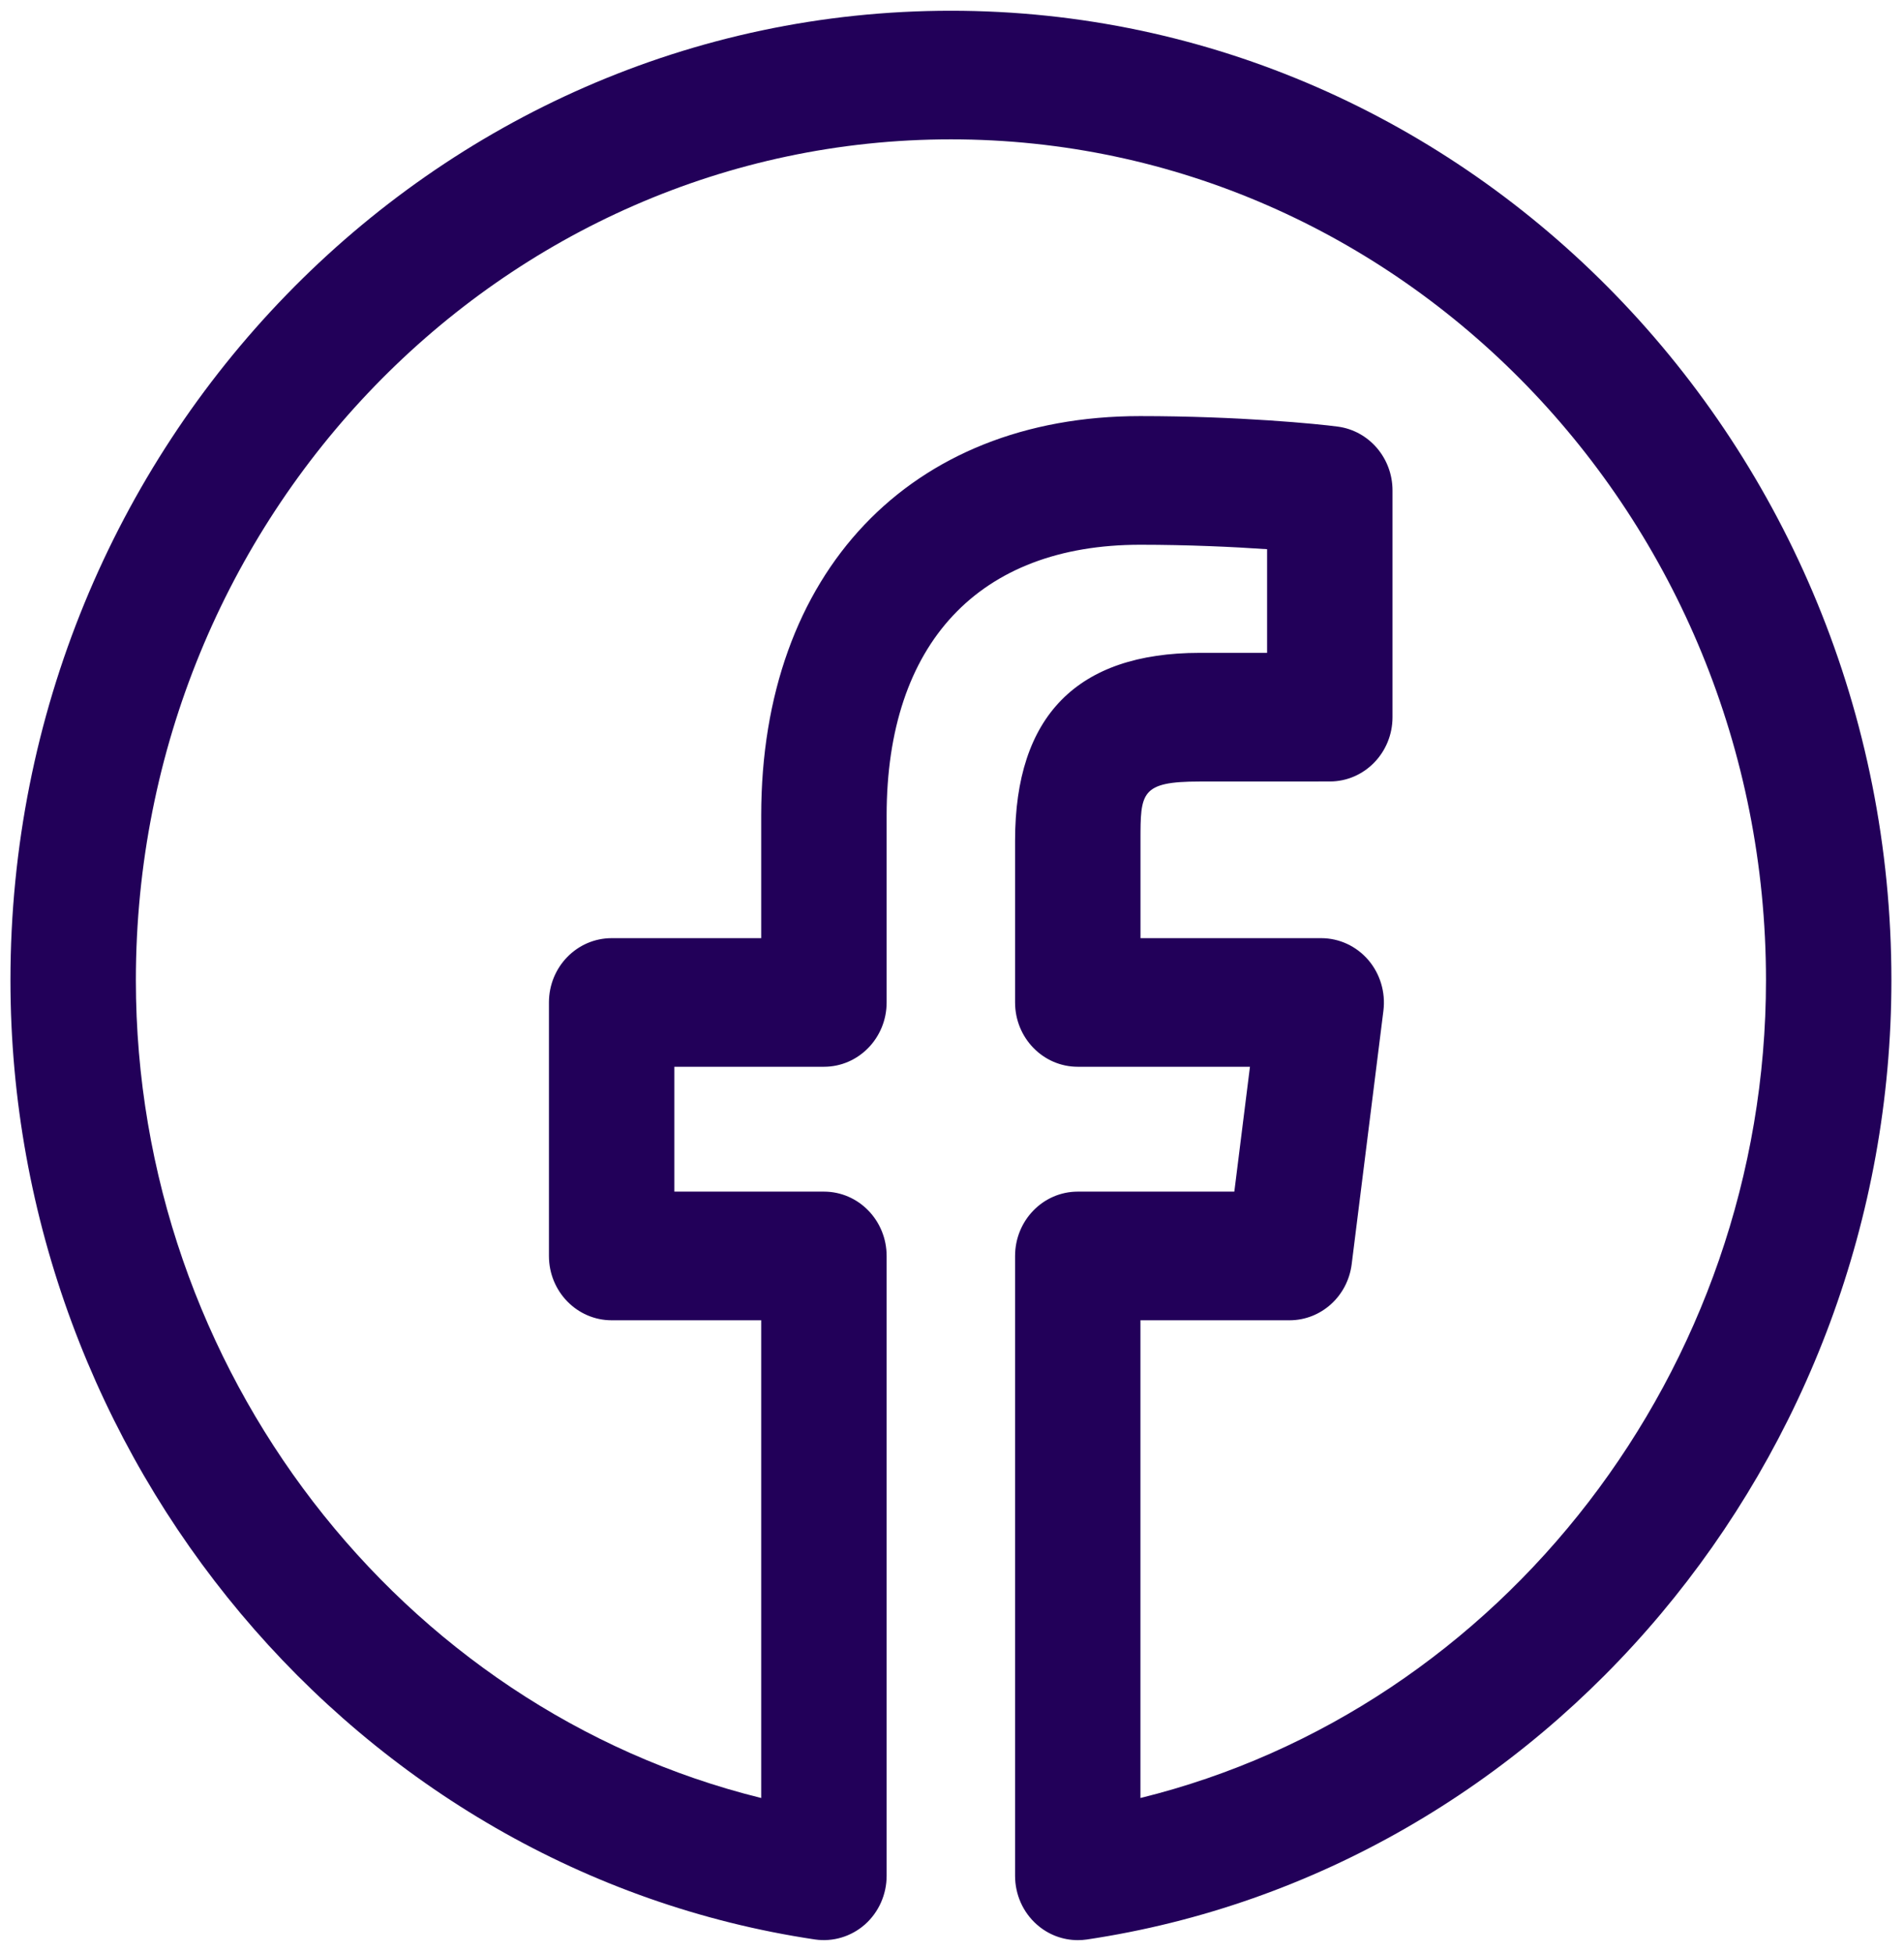 <?xml version="1.0" encoding="utf-8"?>
<svg xmlns="http://www.w3.org/2000/svg" fill="none" height="100%" overflow="visible" preserveAspectRatio="none" style="display: block;" viewBox="0 0 39 40" width="100%">
<g clip-path="url(#clip0_0_6688)" id="facebook-5219 1">
<g id="Group">
<path d="M22.076 39.735C21.77 39.735 21.471 39.623 21.236 39.414C20.954 39.165 20.792 38.801 20.792 38.418V25.723C20.792 24.995 21.367 24.405 22.076 24.405H25.283L25.603 21.848H22.076C21.367 21.848 20.792 21.258 20.792 20.531V17.216C20.792 14.665 22.064 13.371 24.572 13.371L25.954 13.371V11.248C25.259 11.2 24.335 11.157 23.353 11.157C20.053 11.157 18.161 13.178 18.161 16.702V20.531C18.161 21.258 17.586 21.848 16.877 21.848H13.813V24.405H16.877C17.586 24.405 18.161 24.995 18.161 25.723V38.418C18.161 38.8 17.999 39.164 17.717 39.414C17.434 39.664 17.059 39.775 16.691 39.721C7.298 38.317 0.214 29.871 0.214 20.075C0.214 9.127 8.856 0.22 19.478 0.22C30.1 0.22 38.742 9.127 38.742 20.075C38.742 29.873 31.657 38.319 22.262 39.722C22.2 39.731 22.138 39.735 22.076 39.735ZM23.36 27.04V36.824C30.761 35 36.173 28.055 36.173 20.075C36.173 10.579 28.684 2.854 19.478 2.854C10.272 2.854 2.783 10.579 2.783 20.075C2.783 28.052 8.194 34.998 15.592 36.824V27.04H12.529C11.819 27.04 11.244 26.45 11.244 25.723V20.531C11.244 19.803 11.819 19.214 12.529 19.214H15.592V16.702C15.592 11.733 18.639 8.522 23.353 8.522C25.377 8.522 27 8.683 27.408 8.738C28.046 8.826 28.523 9.384 28.523 10.044V14.688C28.523 15.415 27.948 16.005 27.239 16.005L24.572 16.006C23.361 16.006 23.361 16.238 23.361 17.216V19.214H27.063C27.432 19.214 27.783 19.377 28.027 19.661C28.27 19.945 28.383 20.323 28.337 20.698L27.687 25.89C27.605 26.548 27.06 27.04 26.413 27.04H23.36Z" fill="#220059" id="Vector"/>
</g>
</g>
<defs>
<clipPath id="clip0_0_6688">
<rect fill="white" height="40" width="39"/>
</clipPath>
</defs>
</svg>